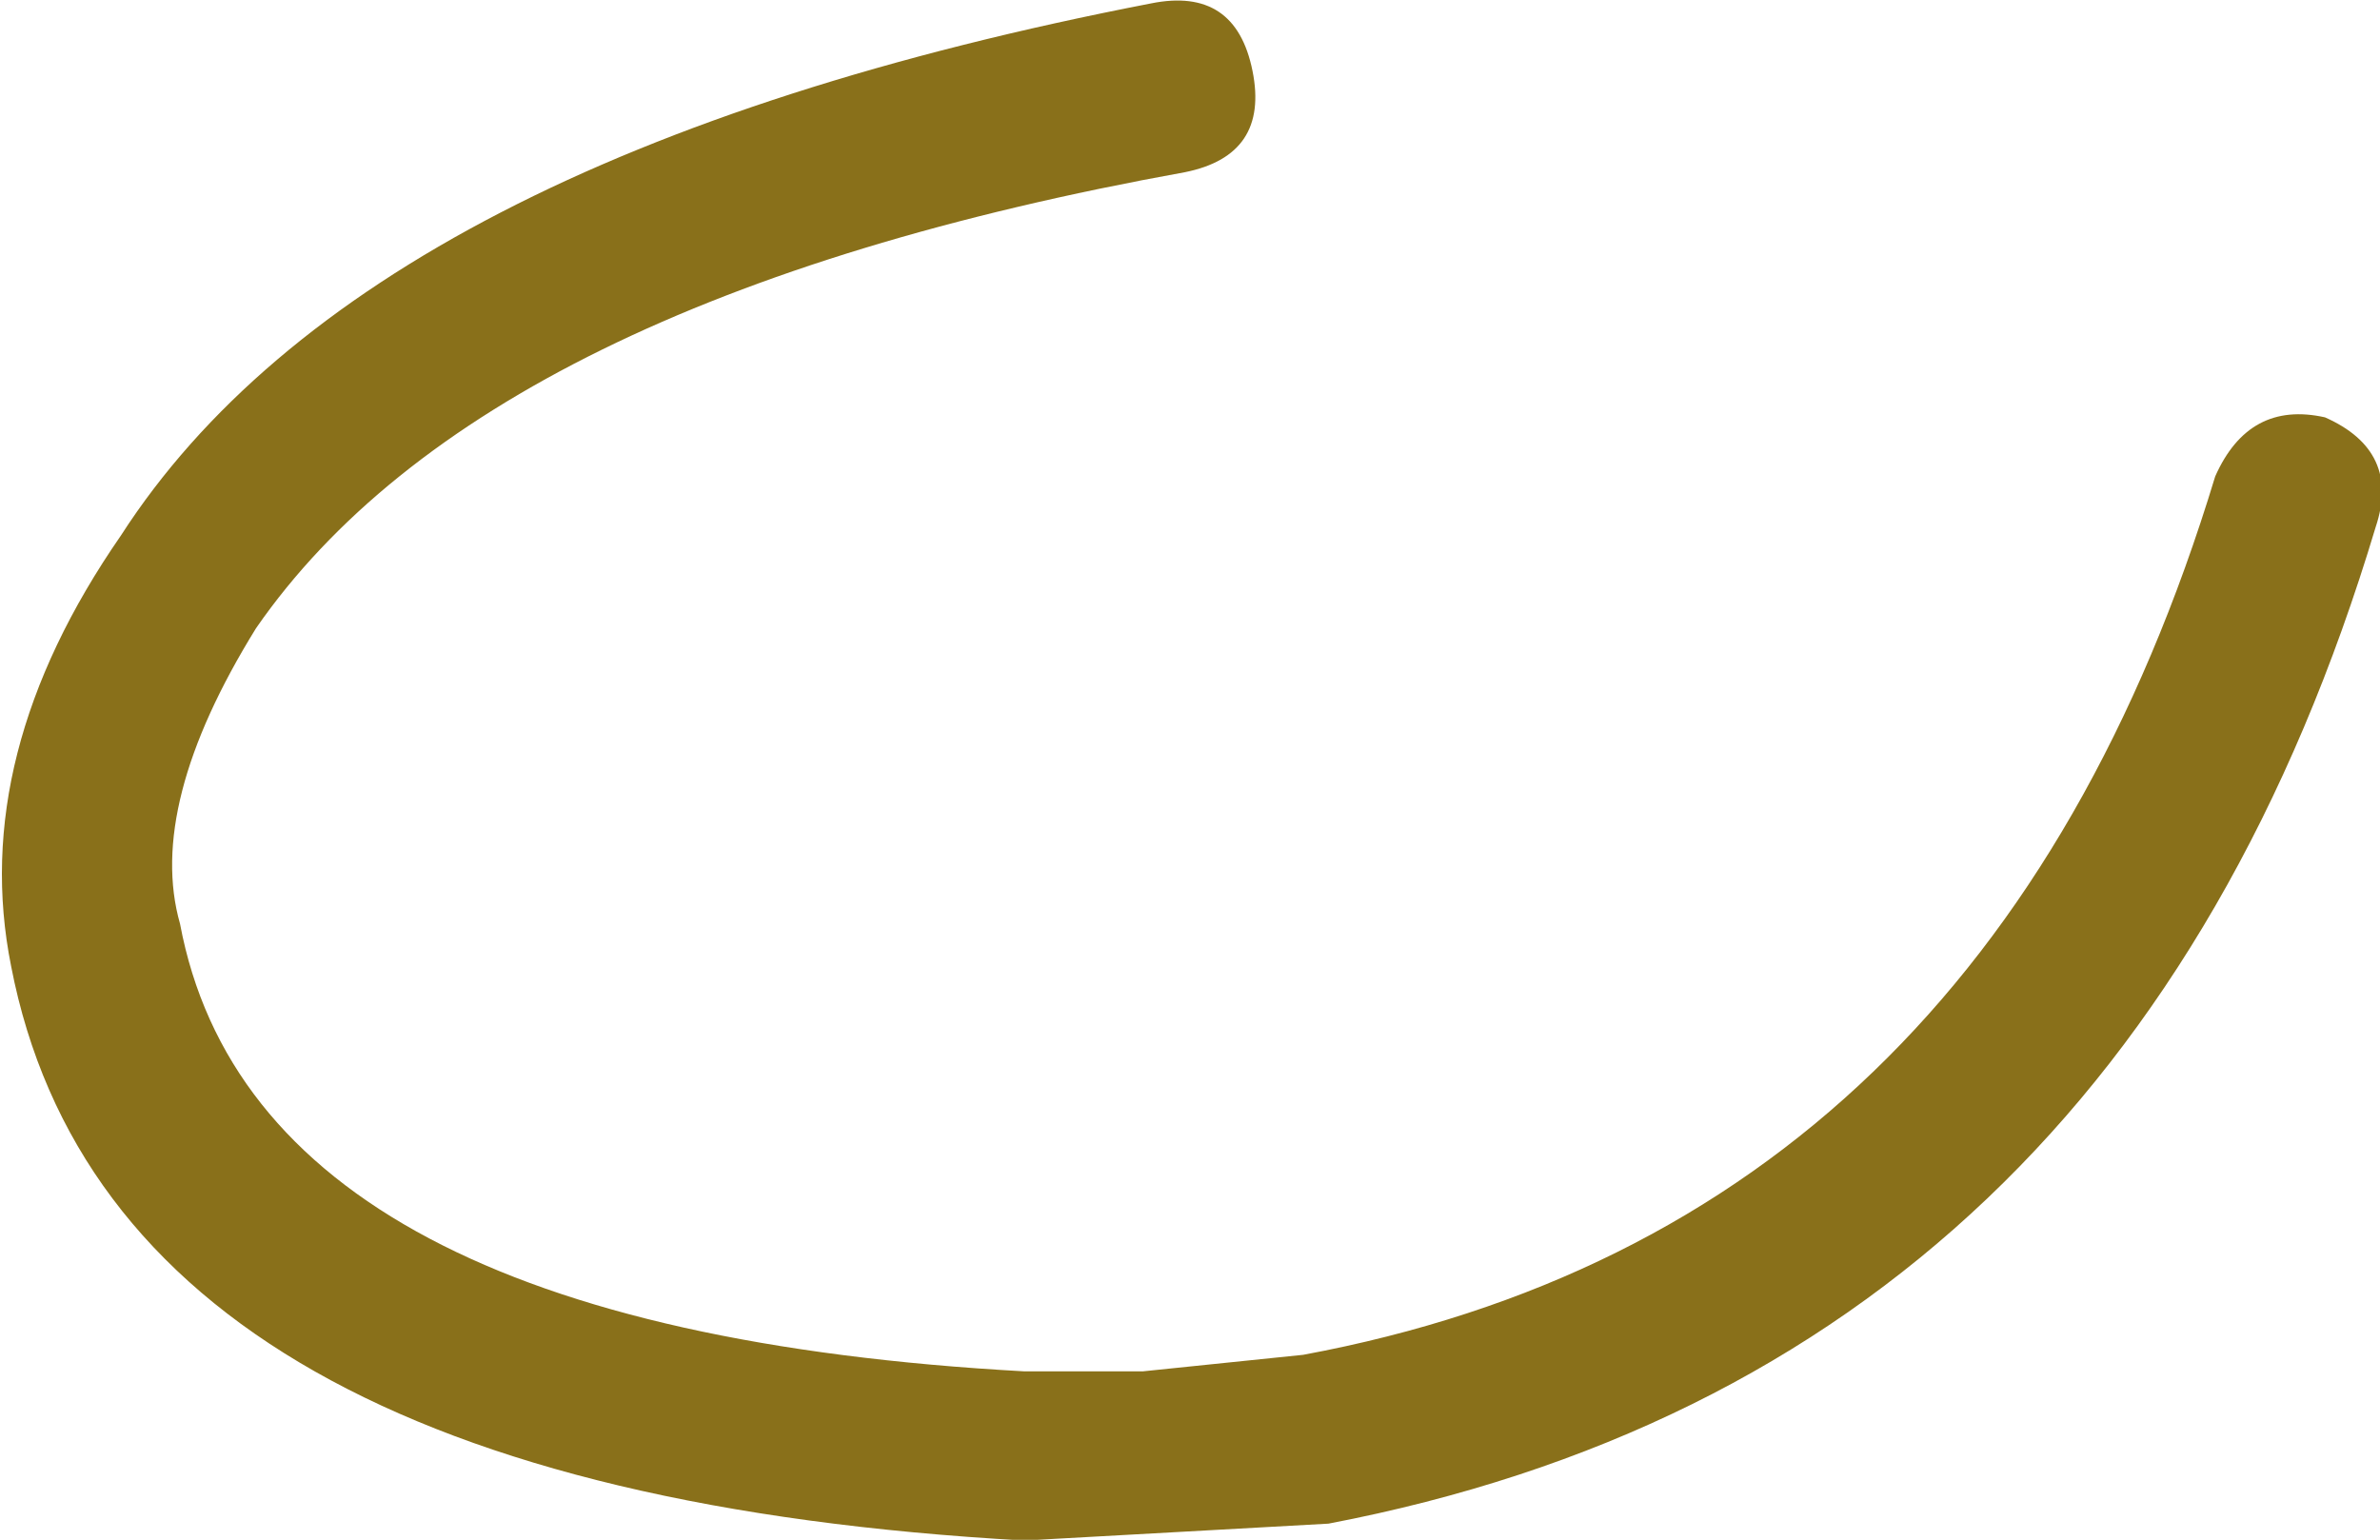 <?xml version="1.0" encoding="iso-8859-1"?>
<!-- Generator: Adobe Illustrator 18.1.1, SVG Export Plug-In . SVG Version: 6.00 Build 0)  -->
<svg version="1.1" xmlns="http://www.w3.org/2000/svg" xmlns:xlink="http://www.w3.org/1999/xlink" x="0px" y="0px"
	 viewBox="0 0 80.282 51.953" style="enable-background:new 0 0 80.282 51.953;" xml:space="preserve">
<g id="Layer_4">
	<g transform="matrix( 1, 0, 0, 1, 755.35,408.3) ">
		<g transform="matrix( 5.698, 0, 0, 5.696, -3825.2,-1455.8) ">
			<g>
				<g id="Symbol_19_0_Layer0_0_MEMBER_0_FILL">
					<path style="fill:#89701A;" d="M545.524,192.024h-0.7c-3.033-0.167-4.699-1.05-4.999-2.651
						c-0.133-0.467,0.017-1.051,0.45-1.751c0.9-1.301,2.733-2.201,5.499-2.701c0.333-0.067,0.467-0.267,0.4-0.6
						c-0.067-0.334-0.267-0.467-0.6-0.4c-3.1,0.6-5.133,1.651-6.099,3.152c-0.6,0.867-0.817,1.718-0.65,2.551
						c0.4,2.068,2.4,3.202,5.999,3.402l1.8-0.1c3.133-0.6,5.199-2.568,6.199-5.903c0.1-0.3,0-0.517-0.3-0.65
						c-0.3-0.067-0.517,0.05-0.65,0.35c-0.9,2.968-2.7,4.702-5.399,5.203L545.524,192.024z"/>
				</g>
			</g>
		</g>
	</g>
</g>
<g id="Layer_1">
</g>
</svg>
